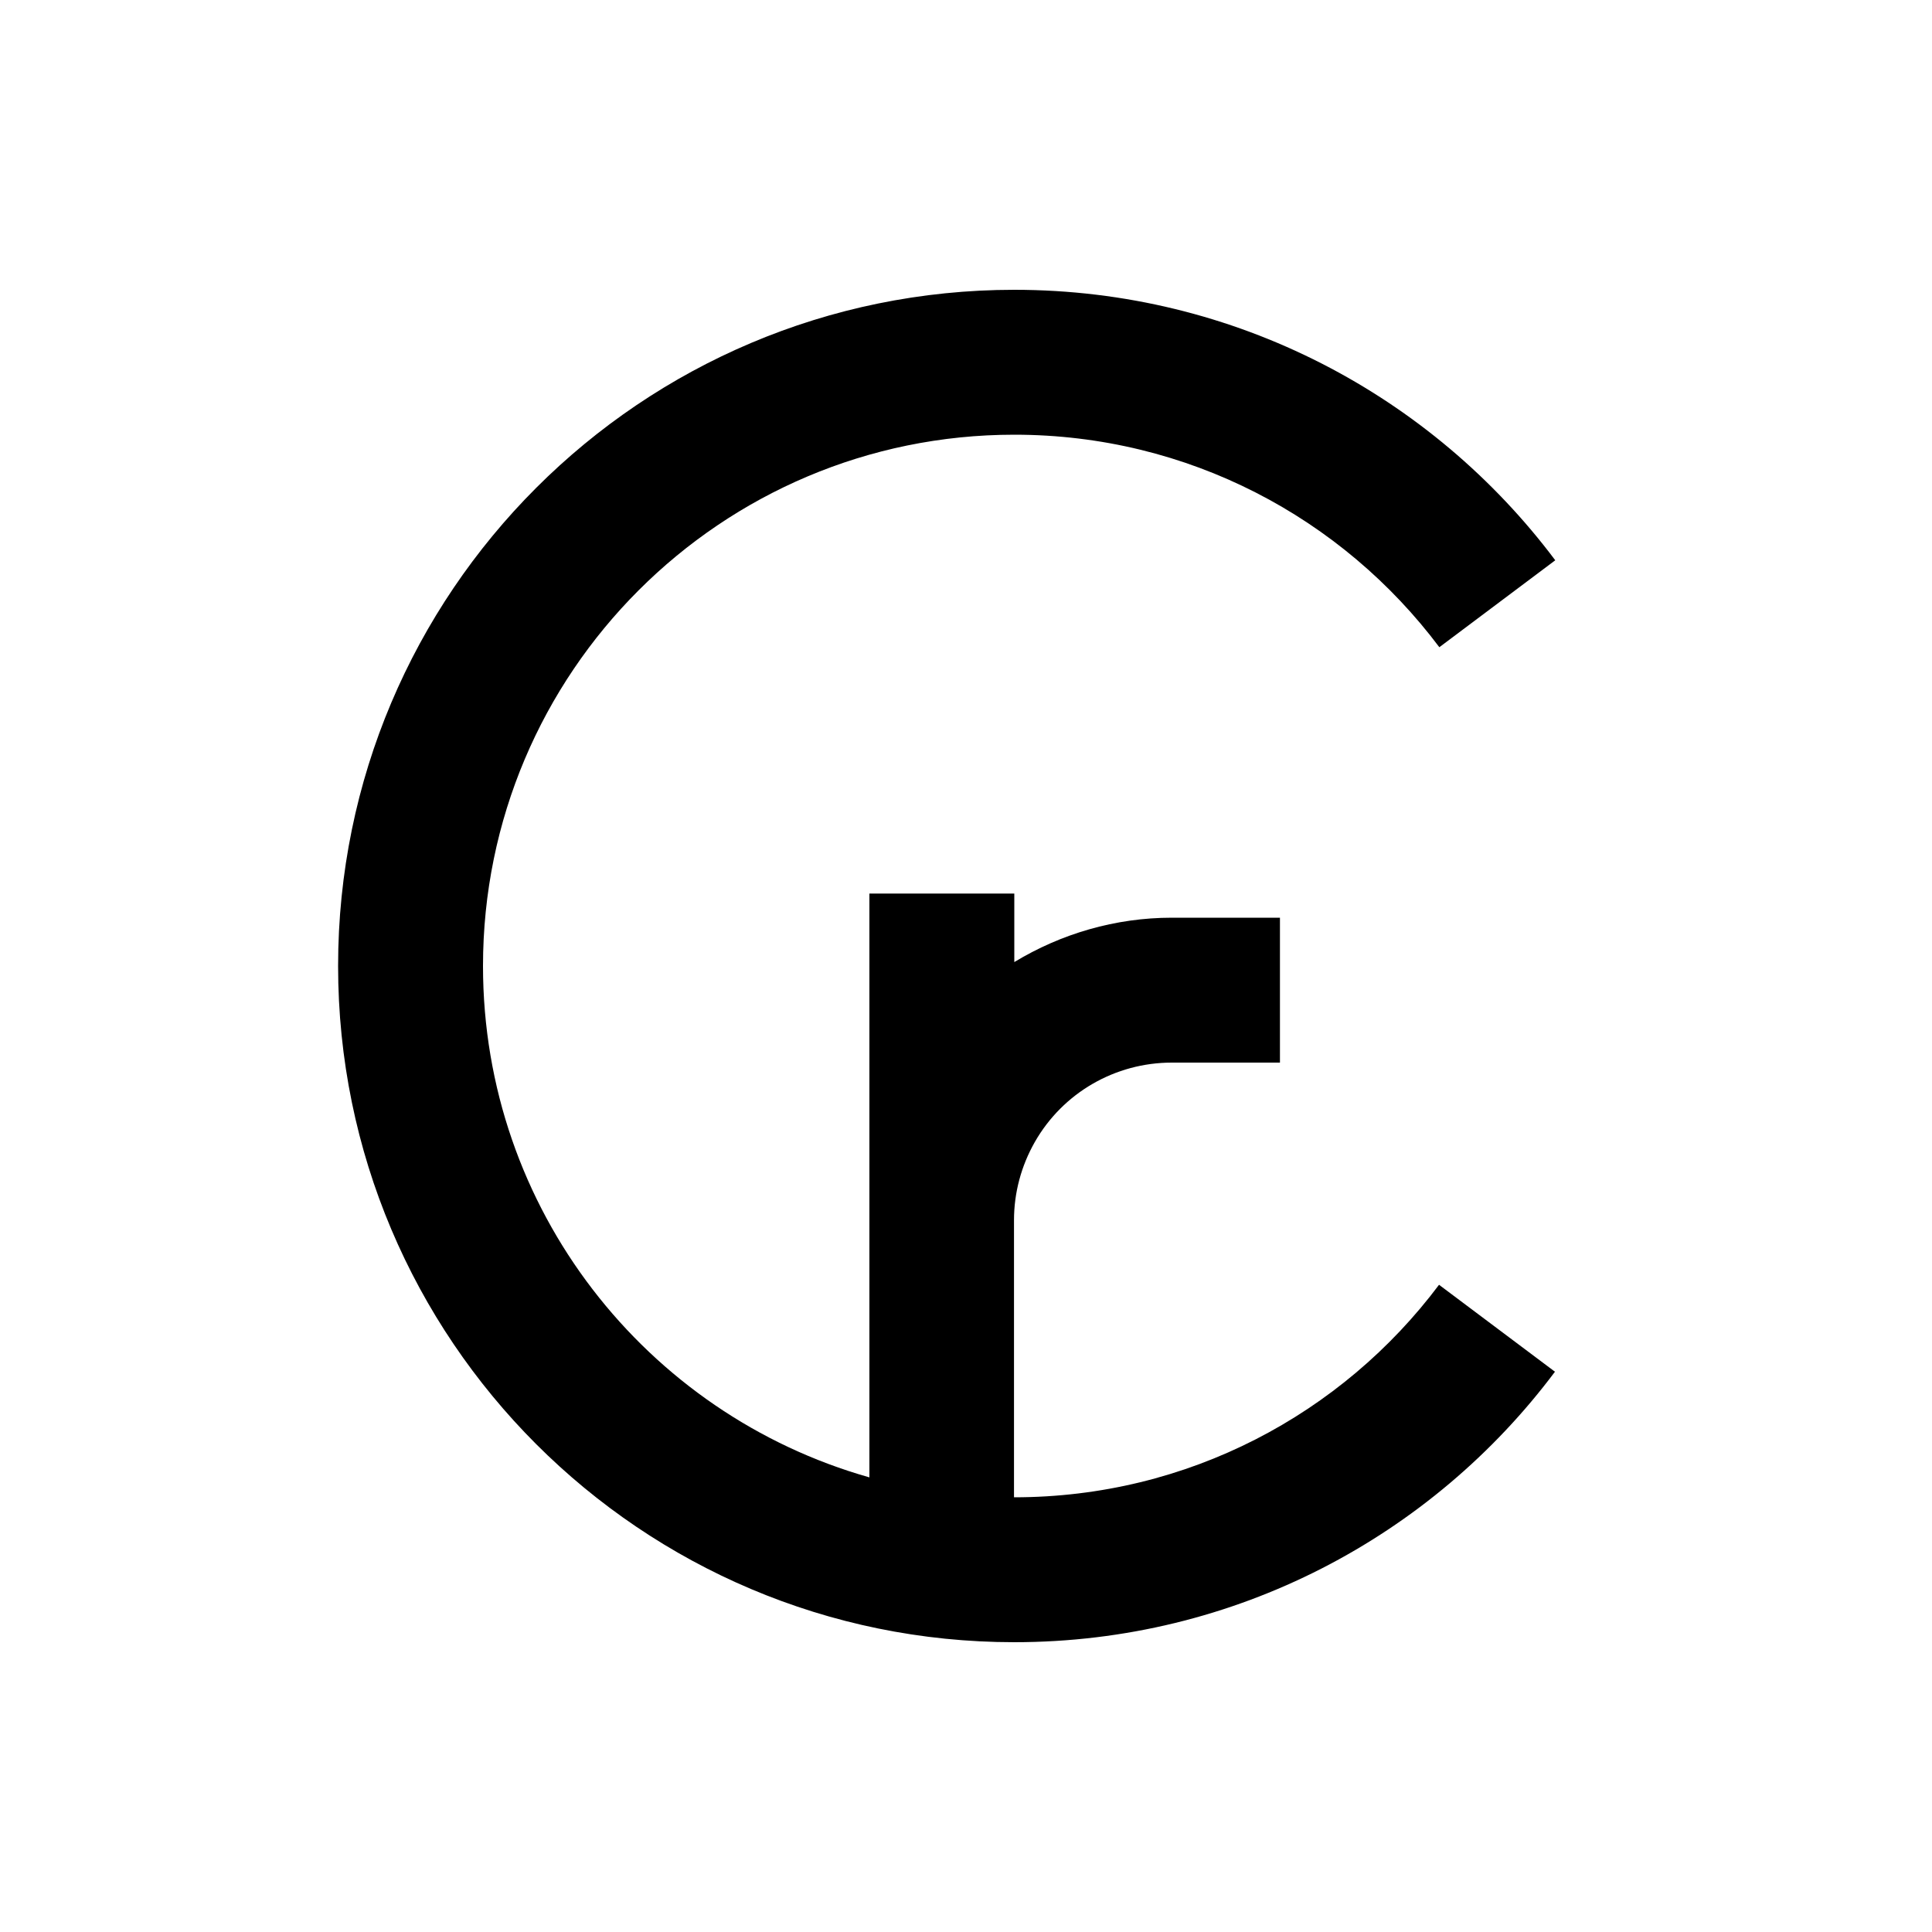 <svg xmlns="http://www.w3.org/2000/svg" viewBox="0 0 640 640"><!--! Font Awesome Pro 7.1.0 by @fontawesome - https://fontawesome.com License - https://fontawesome.com/license (Commercial License) Copyright 2025 Fonticons, Inc. --><path opacity=".4" fill="currentColor" d=""/><path fill="currentColor" d="M336 144C238.8 144 160 222.8 160 320C160 400.6 214.1 468.5 288 489.4L288 296L336 296L336 318.7C351.5 309.3 369.5 304 388.2 304L424 304L424 352L388.2 352C369.4 352 352.1 362 342.8 378.3C338.3 386.2 335.9 395.1 335.9 404.2L335.9 496C393.5 496 444.6 468.4 476.7 425.6L515.1 454.4C474.4 508.8 409.3 544 336 544C212.3 544 112 443.7 112 320C112 196.3 212.3 96 336 96C409.3 96 474.4 131.2 515.2 185.6L476.8 214.4C444.7 171.6 393.6 144 336 144z"/></svg>